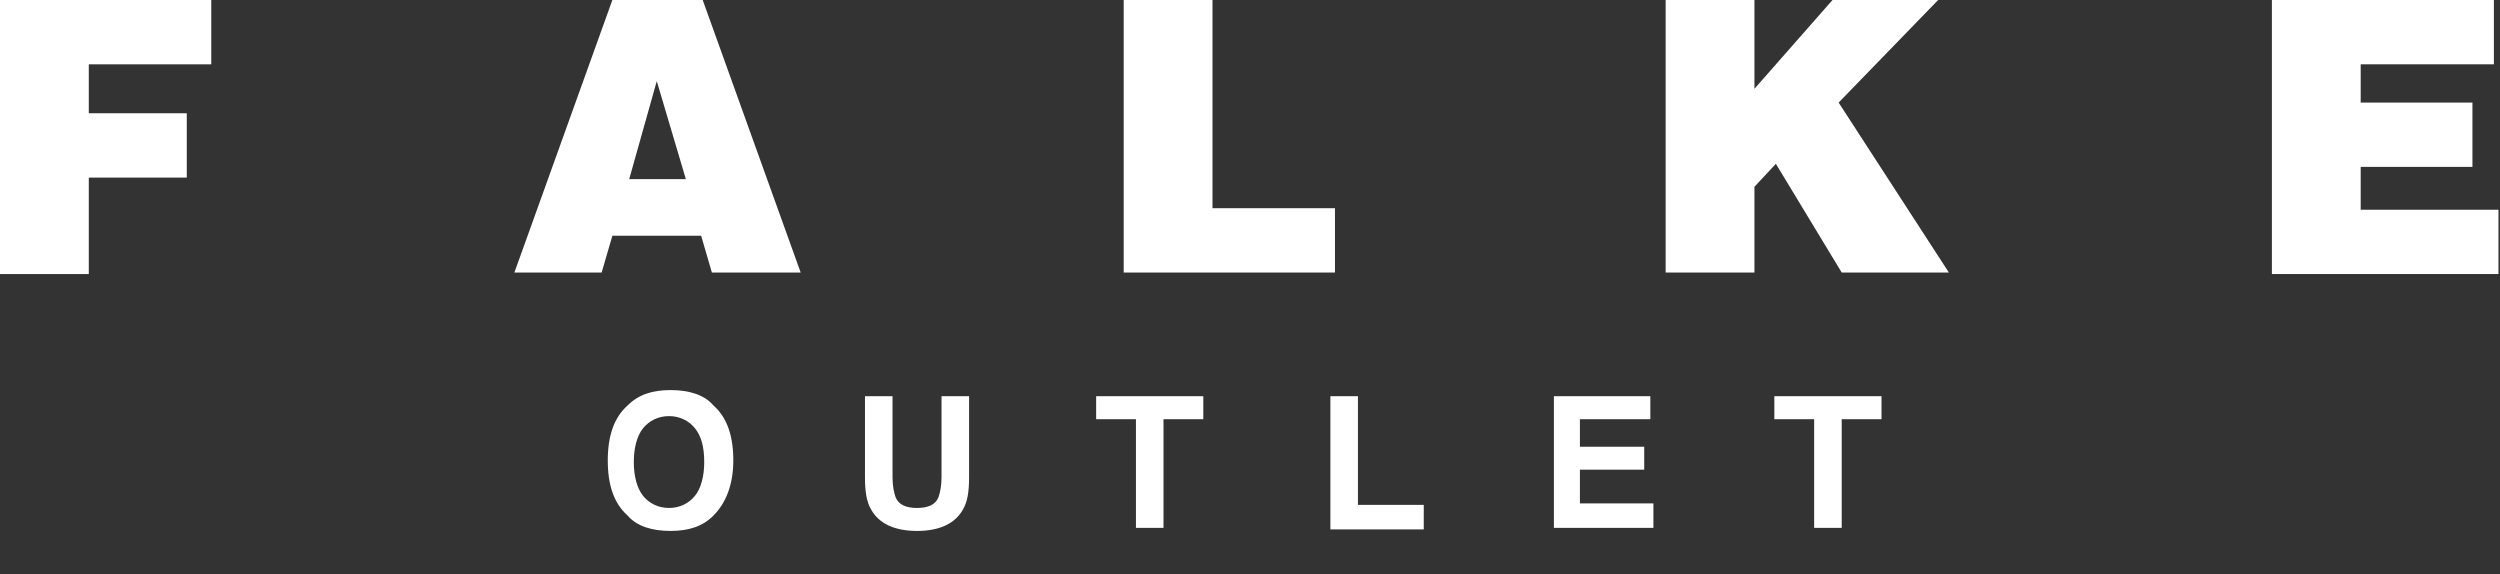 <svg version="1.1" id="Layer_1" xmlns="http://www.w3.org/2000/svg" x="0" y="0" viewBox="0 0 163.3 37.5" xml:space="preserve"><rect x="0" y="0" width="163.3" height="37.5" fill="#333333" stroke="none"/><style>.st0{fill:#fff}</style><g id="Group_372" transform="translate(-320 -15.32)"><g id="falke_germany_1895_logo" transform="translate(320 15.32)"><path id="Path_164" class="st0" d="M0 17.8V0h13.8v4.2h-8v3.2h6.4v4.2H5.8v6.3H0z"/><path id="Path_165" class="st0" d="M39.3 17.8l.7-2.4h5.8l.7 2.4h5.8L45.9 0H40l-6.4 17.8h5.7zm5.5-6.1h-3.7l1.8-6.4 1.9 6.4z"/><path id="Path_166" class="st0" d="M73.4 17.8V0h5.8v13.6h8v4.2H73.4z"/><path id="Path_167" class="st0" d="M108.8 0h5.8v5.8l5.1-5.8h6.9l-6.5 6.7 7.2 11.1h-7l-4.3-7.1-1.4 1.5v5.6h-5.8V0z"/><path id="Path_168" class="st0" d="M148.4 17.8V0h14.5v4.2h-8.7v2.5h7.3v4.2h-7.3v2.8h9v4.2h-14.8z"/></g><path class="st0" d="M366.6 49c-.7.7-1.6 1-2.8 1s-2.2-.3-2.8-1c-.9-.8-1.3-2-1.3-3.6s.4-2.8 1.3-3.6c.7-.7 1.6-1 2.8-1s2.2.3 2.8 1c.9.8 1.3 2 1.3 3.6s-.5 2.8-1.3 3.6zm-1.2-1.3c.4-.5.6-1.3.6-2.2 0-1-.2-1.7-.6-2.2s-1-.8-1.7-.8-1.3.3-1.7.8-.6 1.3-.6 2.2.2 1.7.6 2.2 1 .8 1.7.8 1.3-.3 1.7-.8zM376.5 41.2h1.8v5.3c0 .6.1 1 .2 1.3.2.5.7.7 1.4.7s1.2-.2 1.4-.7c.1-.3.2-.7.2-1.3v-5.3h1.8v5.3c0 .9-.1 1.6-.4 2.1-.5.9-1.5 1.4-3 1.4s-2.5-.5-3-1.4c-.3-.5-.4-1.2-.4-2.1v-5.3zM398.6 41.2v1.5H396v7.1h-1.8v-7.1h-2.6v-1.5h7zM406.9 41.2h1.8v7.1h4.3v1.6h-6.1v-8.7zM427.8 42.7h-4.6v1.8h4.2V46h-4.2v2.2h4.8v1.6h-6.5v-8.6h6.3v1.5zM442.9 41.2v1.5h-2.6v7.1h-1.8v-7.1h-2.6v-1.5h7z"/></g></svg>


